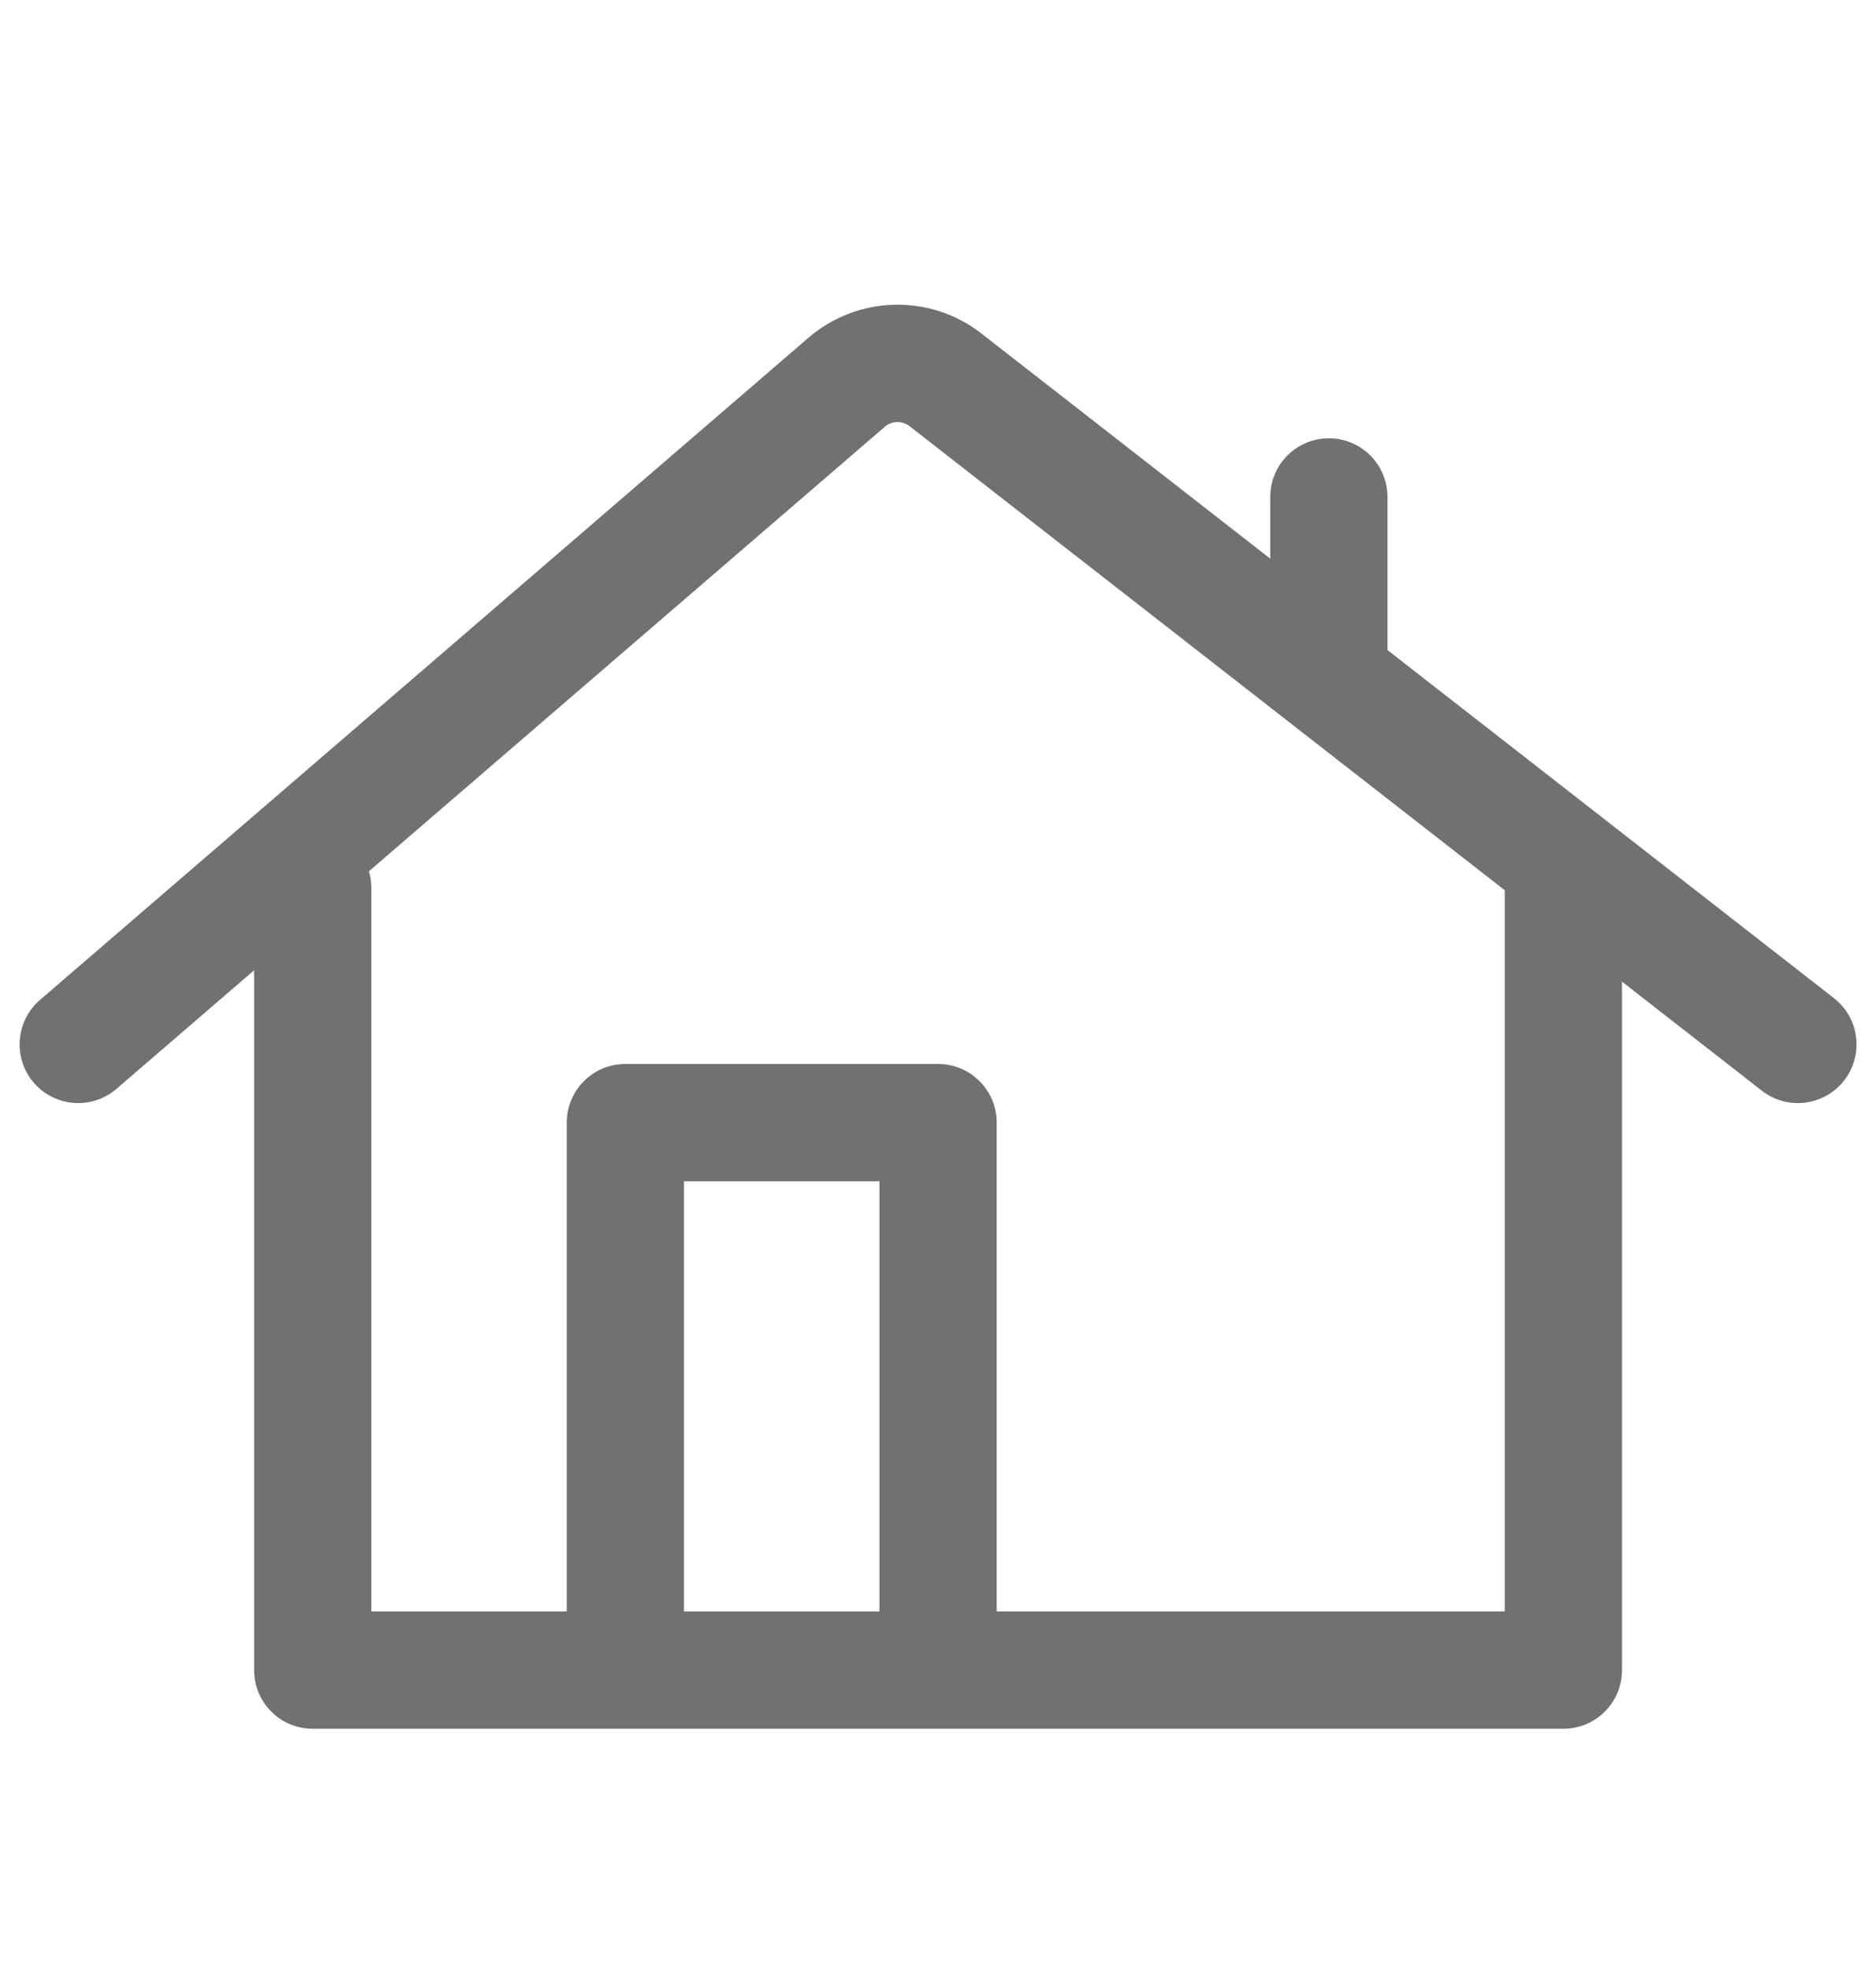 <svg width="20" height="21" viewBox="0 0 20 21" fill="none" xmlns="http://www.w3.org/2000/svg">
<path fill-rule="evenodd" clip-rule="evenodd" d="M9.433 4.547C9.508 4.482 9.618 4.48 9.697 4.541L16.042 9.485V17.169H10.626V11.961C10.626 11.616 10.346 11.336 10.001 11.336H6.667C6.322 11.336 6.042 11.616 6.042 11.961V17.169H3.959V9.461C3.959 9.399 3.95 9.34 3.933 9.283L9.433 4.547ZM2.709 10.338L1.242 11.601C0.98 11.827 0.586 11.797 0.36 11.536C0.135 11.274 0.165 10.88 0.426 10.654L8.617 3.6C9.144 3.146 9.917 3.127 10.465 3.555L13.542 5.952V5.295C13.542 4.949 13.822 4.67 14.167 4.67C14.512 4.67 14.792 4.949 14.792 5.295V6.926L19.552 10.635C19.824 10.847 19.872 11.24 19.66 11.512C19.448 11.784 19.055 11.833 18.783 11.621L17.292 10.459V17.794C17.292 18.14 17.012 18.419 16.667 18.419H10.001H6.667H3.334C3.168 18.419 3.009 18.354 2.892 18.236C2.775 18.119 2.709 17.96 2.709 17.794V10.338ZM7.292 17.169H9.376V12.586H7.292V17.169Z" fill="#717171"/>
</svg>
